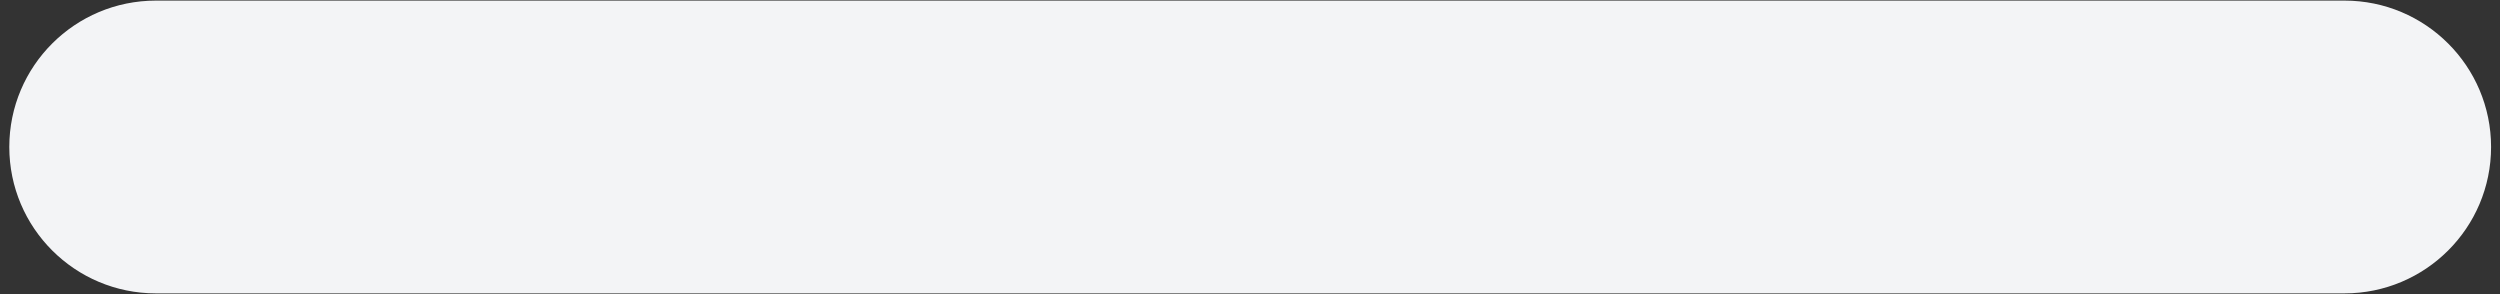 <svg xmlns="http://www.w3.org/2000/svg" width="221" height="26" viewBox="0 0 221 26" fill="none"><rect x="0" y="0" width="221" height="26" fill="#333333" stroke="none"/><path d="M207.25 0.053H13.783C6.625 0.053 0.822 5.847 0.822 12.994C0.822 20.141 6.625 25.935 13.783 25.935H207.25C214.408 25.935 220.211 20.141 220.211 12.994C220.211 5.847 214.408 0.053 207.25 0.053Z" fill="#F3F4F6"></path></svg>